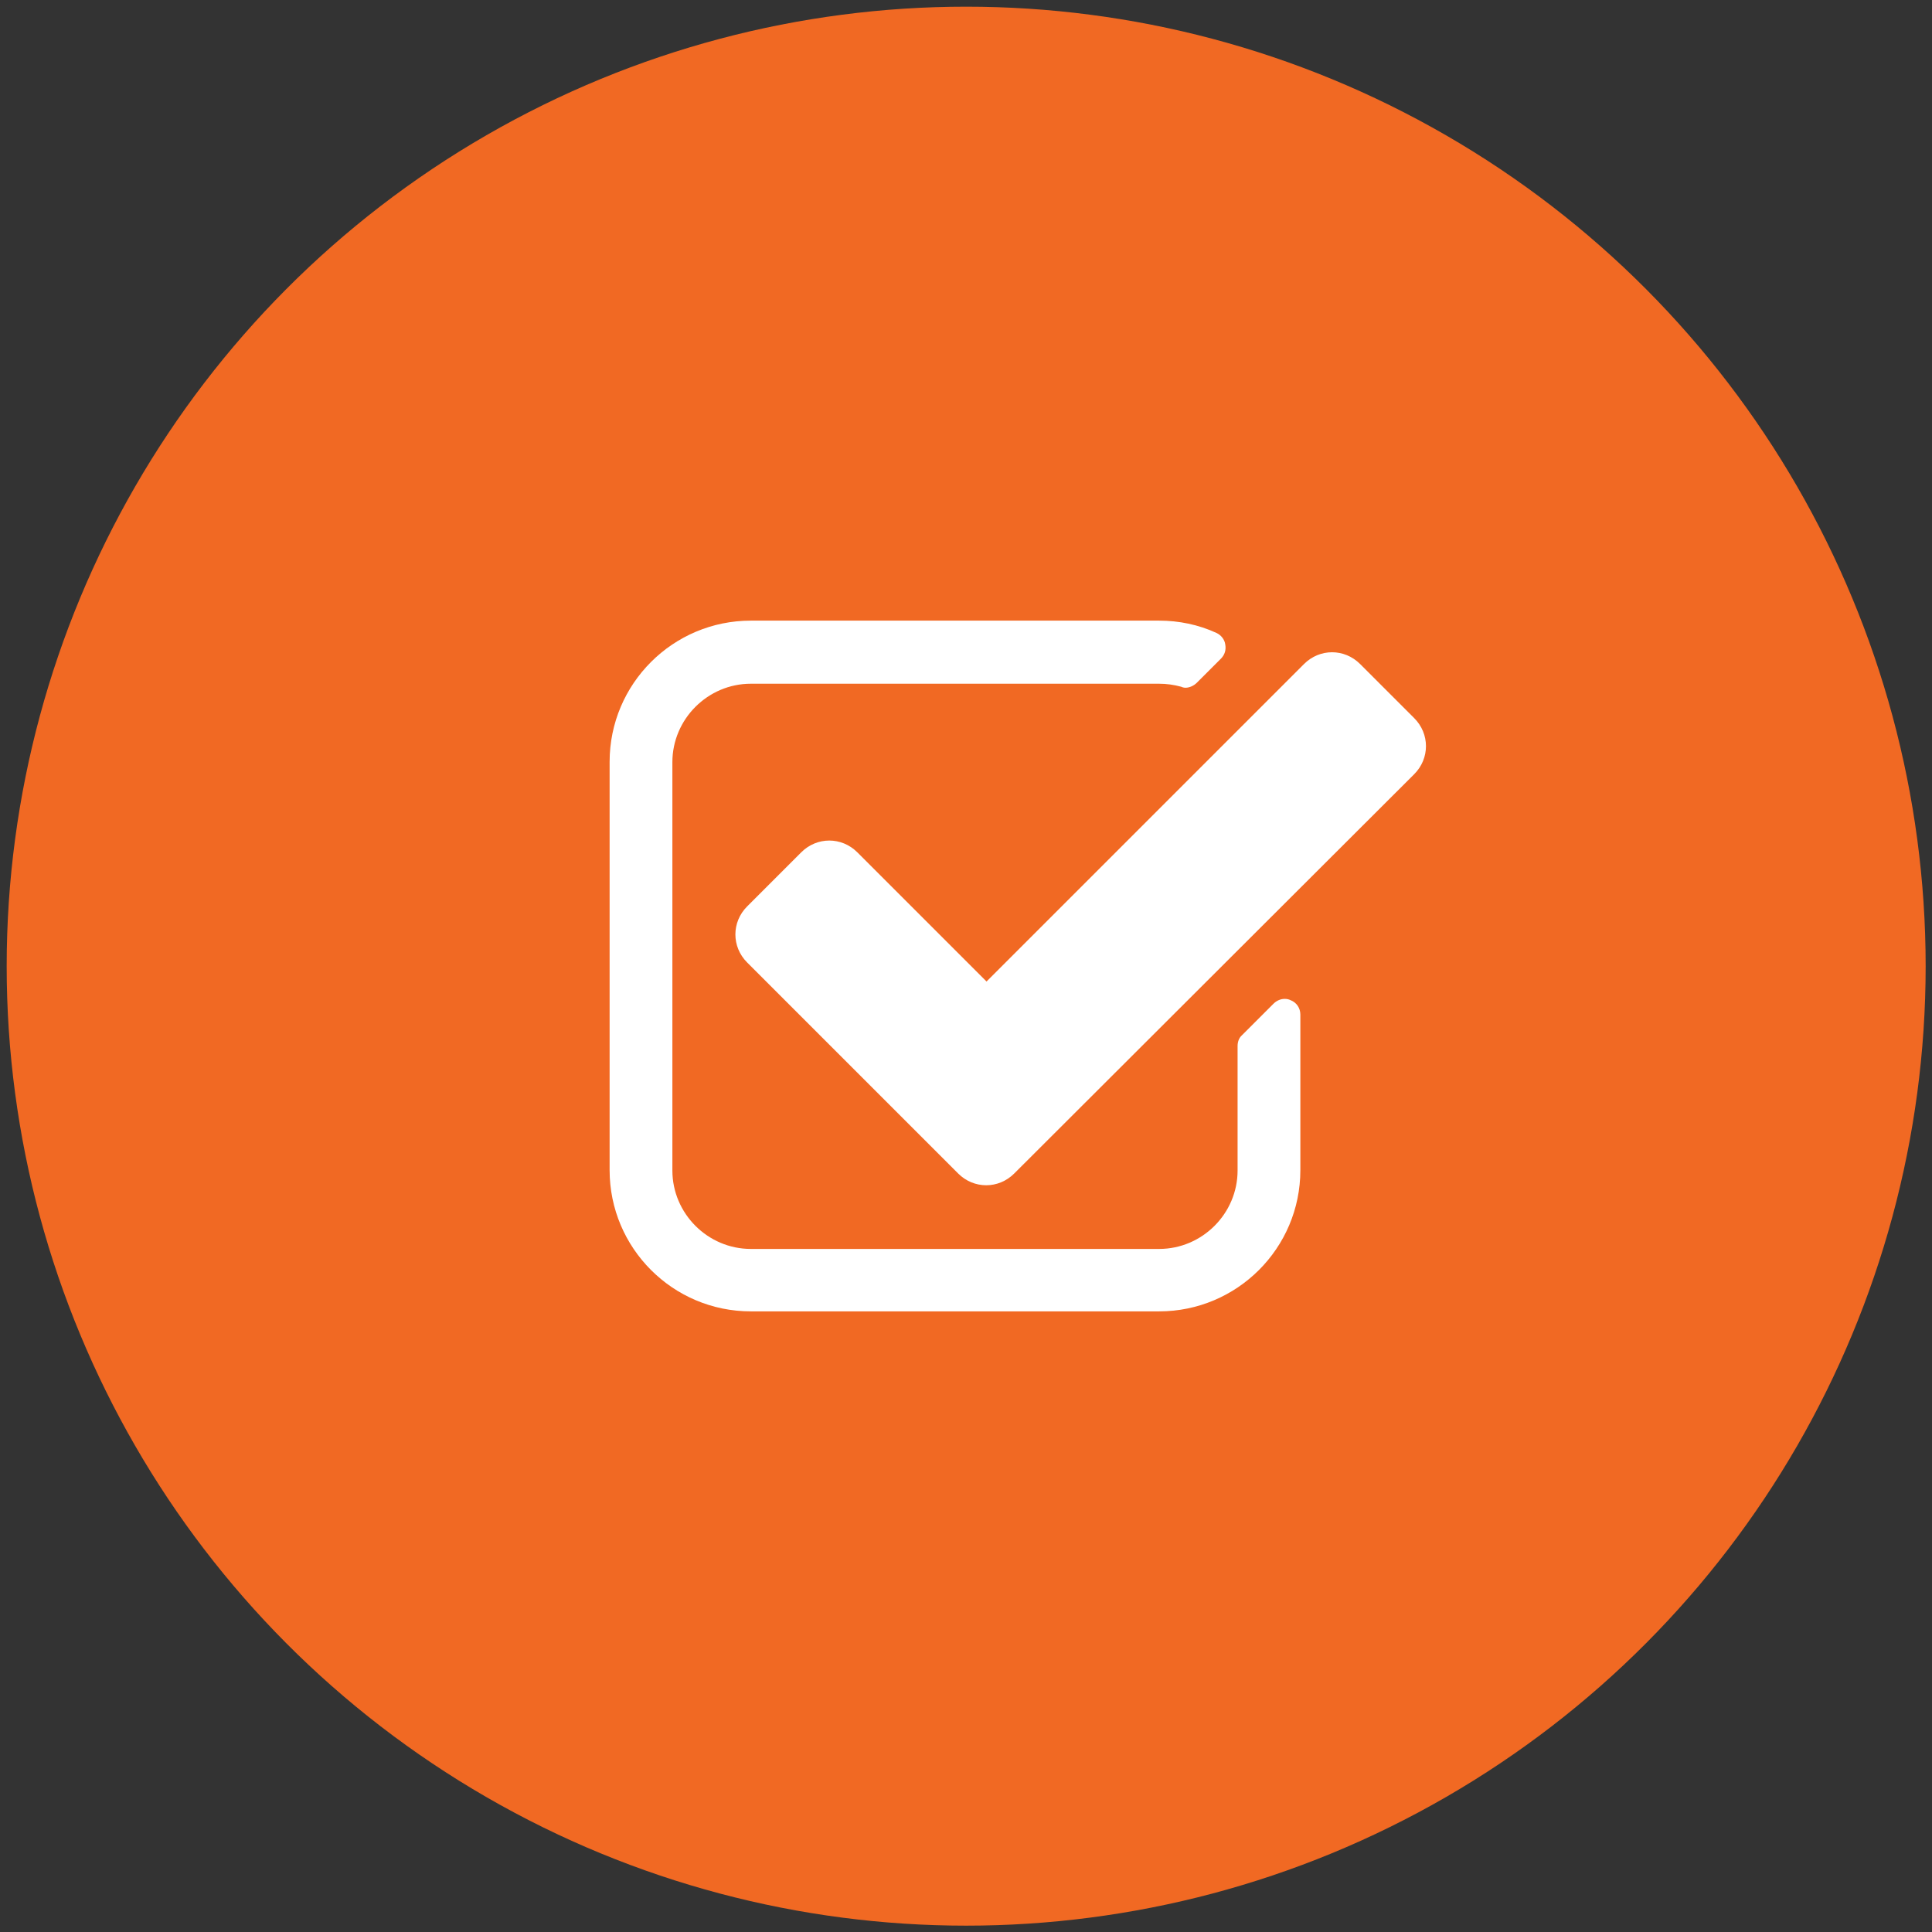 <?xml version="1.0" encoding="utf-8"?>
<!-- Generator: Adobe Illustrator 26.2.1, SVG Export Plug-In . SVG Version: 6.00 Build 0)  -->
<svg version="1.1" id="Layer_1" xmlns="http://www.w3.org/2000/svg" xmlns:xlink="http://www.w3.org/1999/xlink" x="0px" y="0px"
	 viewBox="0 0 578.7 578.7" style="enable-background:new 0 0 578.7 578.7;" xml:space="preserve">
<rect x="0" y="0" width="578.7" height="578.7" fill="#333333" stroke="none"/>
<style type="text/css">
	.st0{fill:#F16923;}
	.st1{fill:#FFFFFF;}
</style>
<g>
	<circle class="st0" cx="289.4" cy="289.4" r="287.4"/>
	<g>
		<path class="st1" d="M389.5,350.5c0,23.4-19,42.3-42.3,42.3H224.9c-23.4,0-42.3-19-42.3-42.3V228.2c0-23.4,19-42.3,42.3-42.3
			h122.3c5.9,0,11.8,1.2,17.2,3.7c1.3,0.6,2.4,1.9,2.6,3.4c0.3,1.6-0.1,3.1-1.3,4.3l-7.2,7.2c-0.9,0.9-2.2,1.5-3.4,1.5
			c-0.4,0-0.9-0.1-1.3-0.3c-2.2-0.6-4.4-0.9-6.6-0.9H224.9c-12.9,0-23.5,10.6-23.5,23.5v122.3c0,12.9,10.6,23.5,23.5,23.5h122.3
			c12.9,0,23.5-10.6,23.5-23.5v-37.3c0-1.2,0.4-2.4,1.3-3.2l9.4-9.4c1-1,2.2-1.5,3.4-1.5c0.6,0,1.2,0.1,1.8,0.4
			c1.8,0.7,2.9,2.4,2.9,4.3L389.5,350.5L389.5,350.5z M303.8,351.5c-4.7,4.7-12.1,4.7-16.8,0l-63.2-63.2c-4.7-4.7-4.7-12.1,0-16.8
			l16.2-16.2c4.7-4.7,12.1-4.7,16.8,0l38.7,38.7l95.1-95.1c4.7-4.7,12.1-4.7,16.8,0l16.2,16.2c4.7,4.7,4.7,12.1,0,16.8L303.8,351.5z
			"/>
	</g>
</g>
</svg>
